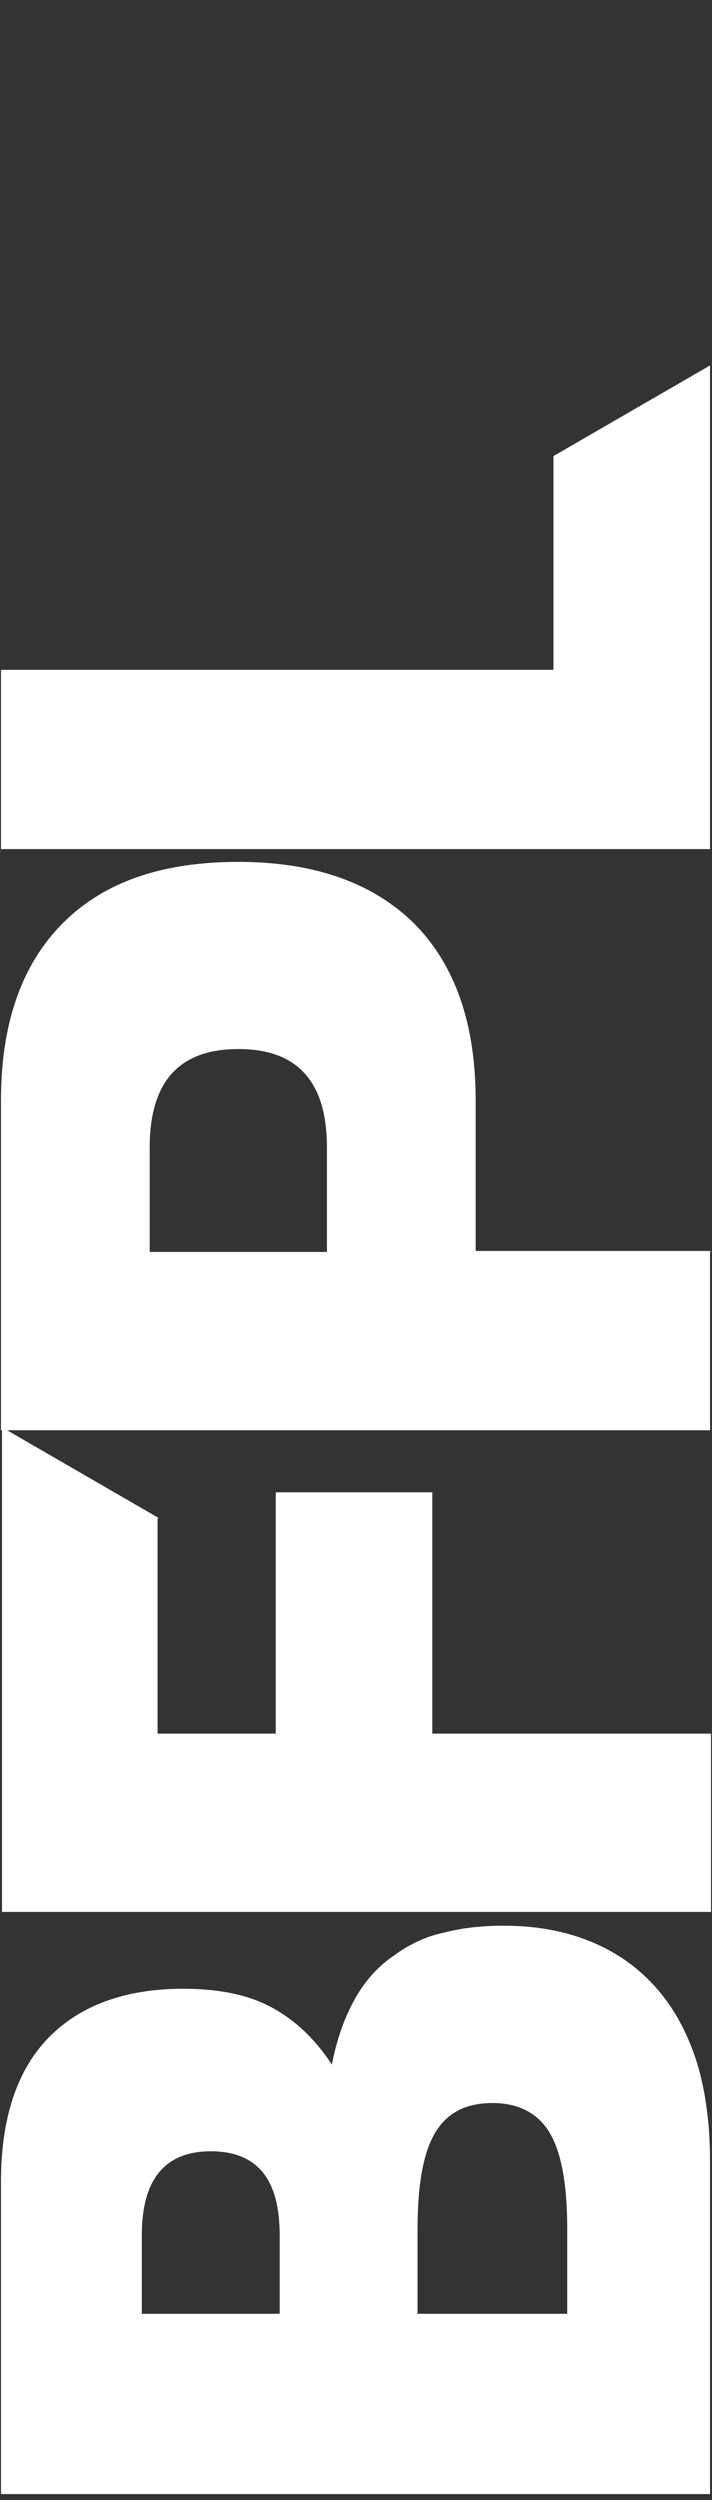 <?xml version="1.0" encoding="UTF-8"?> <svg xmlns="http://www.w3.org/2000/svg" id="Layer_1" version="1.1" viewBox="0 0 72.3 253.8"><rect x="0" y="0" width="72.3" height="253.8" fill="#333333" stroke="none"/><defs><style> .st0 { fill: #fff; } </style></defs><path class="st0" d="M.1,253.1v-31.6c0-6.4,1.6-11.3,4.8-14.6,3.2-3.3,7.8-5,13.7-5,3.6,0,6.6.6,9,1.9,2.4,1.3,4.4,3.2,6.1,5.8.5-2.6,1.3-4.8,2.3-6.6,1-1.8,2.3-3.3,3.9-4.4,1.5-1.1,3.2-2,5.2-2.4,1.9-.5,3.9-.7,6.1-.7,3.4,0,6.4.6,9,1.7,2.6,1.1,4.8,2.7,6.6,4.8,1.8,2.1,3.1,4.6,4,7.5.9,3,1.3,6.3,1.3,10v33.7s-72,0-72,0ZM28.4,234.9v-8c0-5.7-2.3-8.5-7-8.5-4.6,0-7,2.8-7,8.5v8s13.9,0,13.9,0ZM57.6,234.9v-8.6c0-4.6-.6-7.8-1.8-9.8s-3.2-3-5.8-3c-2.7,0-4.6,1-5.8,3s-1.8,5.2-1.8,9.8v8.6s15.3,0,15.3,0Z"></path><path class="st0" d="M16,154.2v21.8s12,0,12,0v-24.5s15.9,0,15.9,0v24.5s28.3,0,28.3,0v18.1s-72,0-72,0v-49.2s15.9,9.2,15.9,9.2Z"></path><path class="st0" d="M72.1,127.1v18.1s-72,0-72,0v-33.5c0-7.8,2.1-13.8,6.3-18,4.2-4.2,10.1-6.2,17.8-6.2s13.6,2.1,17.8,6.2c4.2,4.2,6.3,10.2,6.3,18v15.3s23.9,0,23.9,0ZM33.2,127.1v-10.6c0-6.7-3-10-9-10-6,0-9,3.3-9,10v10.6s18,0,18,0Z"></path><path class="st0" d="M.1,68h56.1s0-21.7,0-21.7l15.9-9.2v49.1s-72,0-72,0v-18.1Z"></path></svg> 